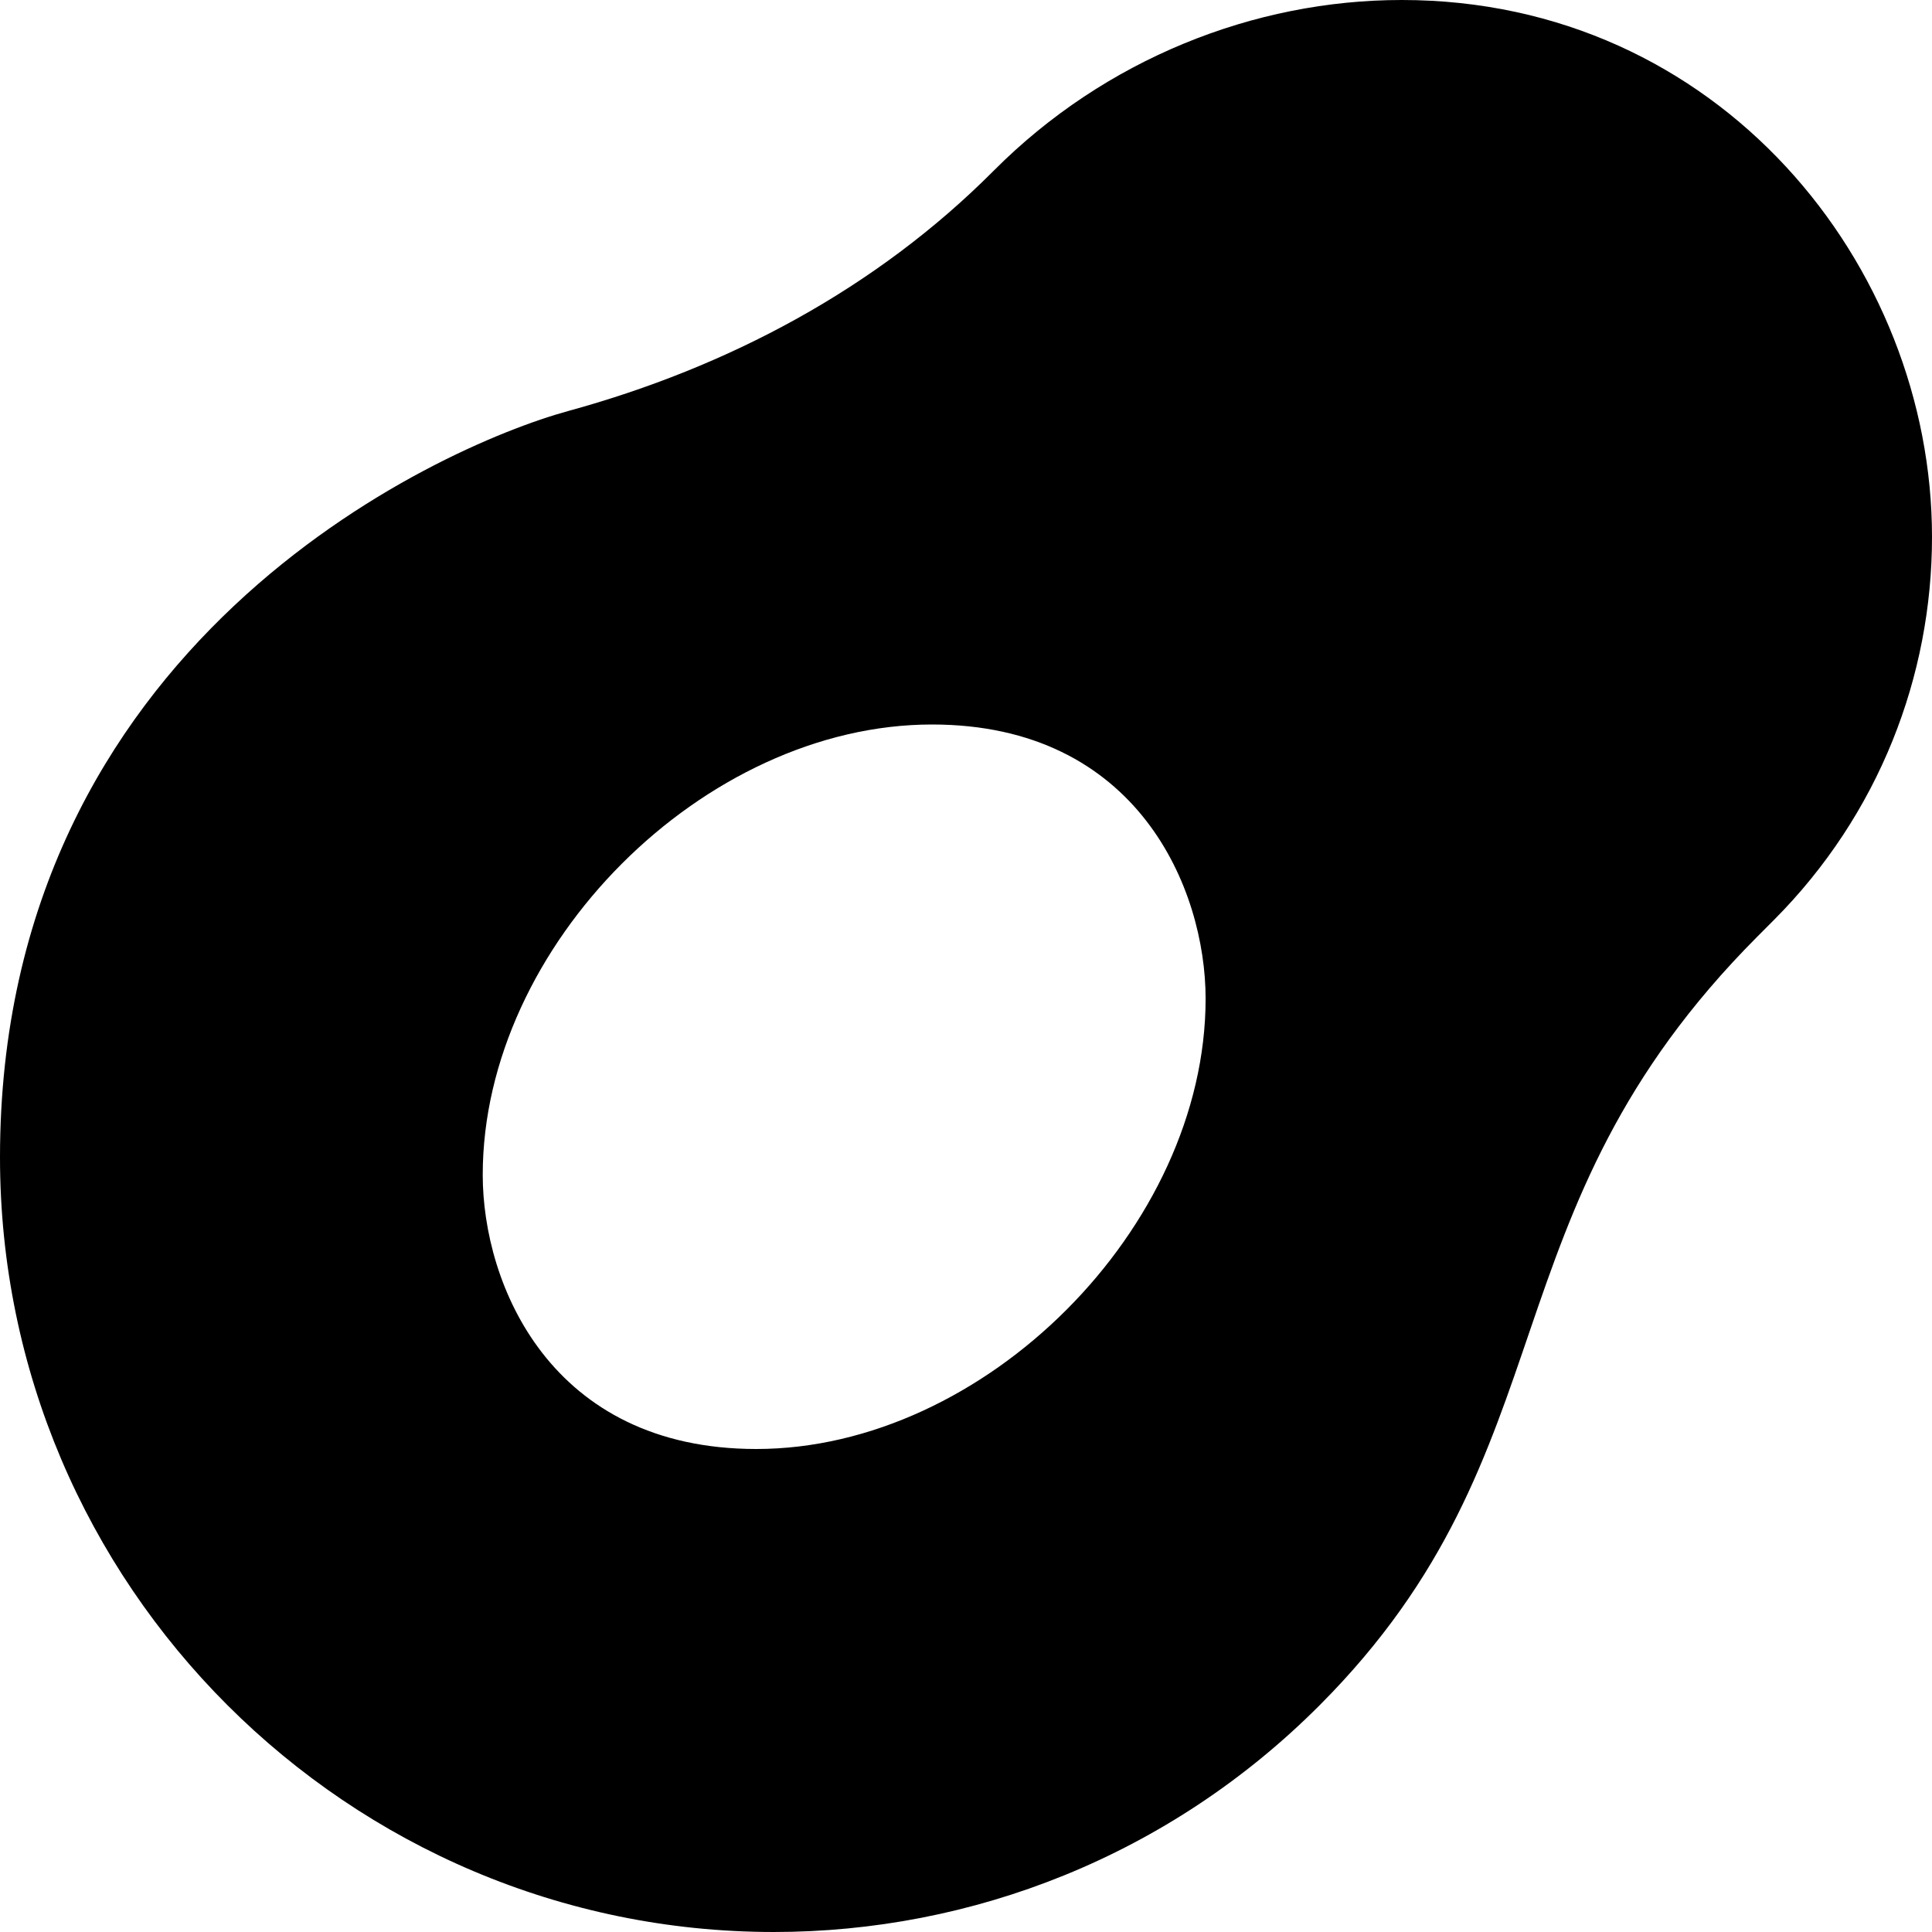 <svg xmlns="http://www.w3.org/2000/svg" viewBox="0 0 512 512"><!-- Font Awesome Pro 6.0.0-alpha2 by @fontawesome - https://fontawesome.com License - https://fontawesome.com/license (Commercial License) --><path d="M512.001 142.318C512.001 70.266 455.556 -0.001 371.465 -0.001C332.26 -0.001 292.749 15.736 263.407 45.174L263.241 45.34C232.204 76.479 192.977 97.303 150.633 108.908C115.363 118.576 0 170.828 0 306.706C0 420.114 92.354 511.999 205.063 511.999C257.432 511.999 309.8 491.957 349.754 451.871C417.403 384.008 392.312 321.854 465.737 248.189L470.094 243.818C498.032 215.79 512.001 179.054 512.001 142.318ZM319.499 264.66C319.499 325.396 260.868 383.999 200.423 383.999C145.91 383.999 127.929 340.414 127.929 311.341C127.929 250.588 186.565 191.999 247.001 191.999C301.517 191.999 319.499 235.586 319.499 264.66Z"/></svg>
